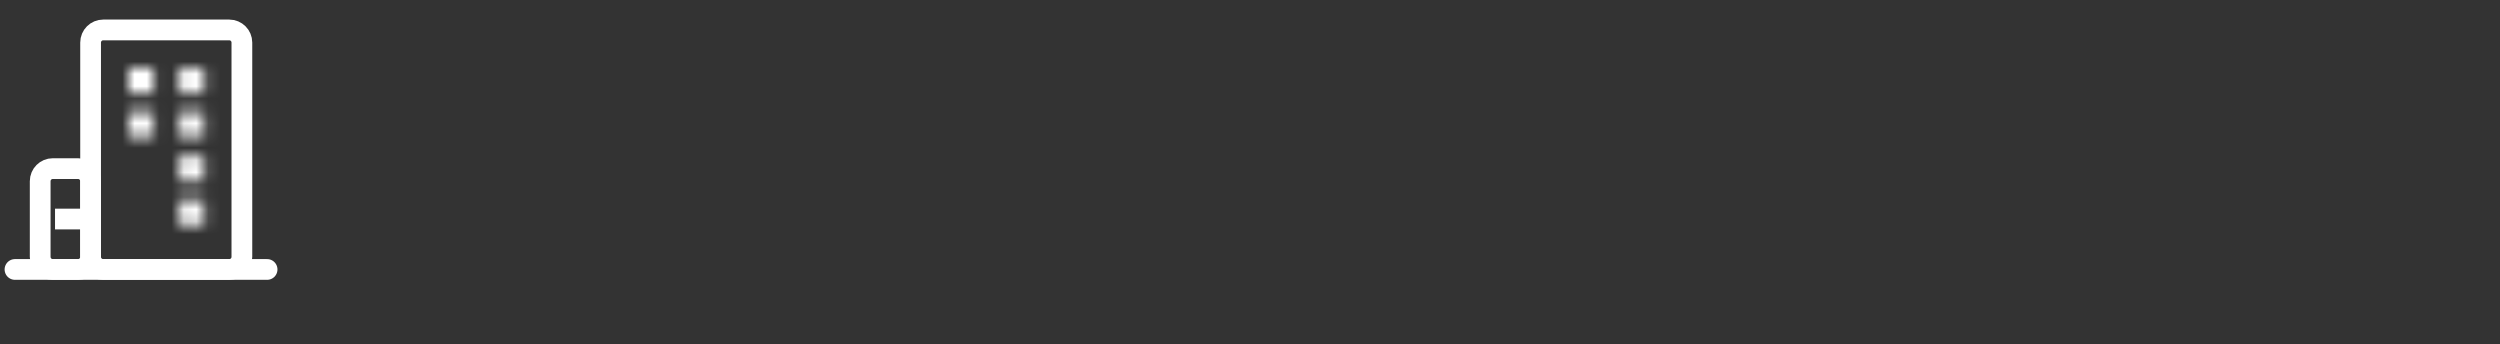<?xml version="1.0" encoding="UTF-8"?> <svg xmlns="http://www.w3.org/2000/svg" viewBox="0 0 203.00 27.96" data-guides="{&quot;vertical&quot;:[],&quot;horizontal&quot;:[]}"><rect x="0" y="0" width="203.00" height="27.96" fill="#333333" stroke="none"/><mask x="10.428" y="5.502" width="6.142" height="12.795" fill="white" maskUnits="userSpaceOnUse" maskContentUnits="userSpaceOnUse" id="tSvgd066a05f23"><path fill="rgb(255, 255, 255)" stroke="none" fill-opacity="1" stroke-width="1" stroke-opacity="1" id="tSvg1391cba66d0" title="Path 13" d="M10.428 5.502C11.111 5.502 11.793 5.502 12.476 5.502C12.476 6.184 12.476 6.867 12.476 7.549C11.793 7.549 11.111 7.549 10.428 7.549C10.428 6.867 10.428 6.184 10.428 5.502ZM14.523 5.502C15.205 5.502 15.888 5.502 16.57 5.502C16.57 6.184 16.57 6.867 16.57 7.549C15.888 7.549 15.205 7.549 14.523 7.549C14.523 6.867 14.523 6.184 14.523 5.502ZM10.428 9.085C11.111 9.085 11.793 9.085 12.476 9.085C12.476 9.767 12.476 10.45 12.476 11.132C11.793 11.132 11.111 11.132 10.428 11.132C10.428 10.45 10.428 9.767 10.428 9.085ZM14.523 9.085C15.205 9.085 15.888 9.085 16.57 9.085C16.57 9.767 16.57 10.45 16.57 11.132C15.888 11.132 15.205 11.132 14.523 11.132C14.523 10.45 14.523 9.767 14.523 9.085ZM14.523 12.668C15.205 12.668 15.888 12.668 16.57 12.668C16.57 13.35 16.57 14.032 16.57 14.715C15.888 14.715 15.205 14.715 14.523 14.715C14.523 14.032 14.523 13.35 14.523 12.668ZM14.523 16.25C15.205 16.25 15.888 16.25 16.57 16.25C16.57 16.933 16.57 17.615 16.57 18.297C15.888 18.297 15.205 18.297 14.523 18.297C14.523 17.615 14.523 16.933 14.523 16.25Z"></path></mask><path fill="none" stroke="white" fill-opacity="1" stroke-width="1.684" stroke-opacity="1" stroke-linecap="round" stroke-linejoin="round" id="tSvg1486034fc65" title="Path 9" d="M1.216 21.88C8.04 21.88 14.864 21.88 21.688 21.88"></path><path fill="none" stroke="white" fill-opacity="1" stroke-width="1.684" stroke-opacity="1" stroke-linejoin="round" id="tSvgef7a20147a" title="Path 10" d="M6.334 13.691C5.651 13.691 4.969 13.691 4.286 13.691C3.721 13.691 3.263 14.149 3.263 14.715C3.263 16.762 3.263 18.809 3.263 20.857C3.263 21.422 3.721 21.88 4.286 21.88C4.969 21.88 5.651 21.88 6.334 21.88C6.899 21.88 7.357 21.422 7.357 20.857C7.357 18.809 7.357 16.762 7.357 14.715C7.357 14.149 6.899 13.691 6.334 13.691Z"></path><path fill="none" stroke="white" fill-opacity="1" stroke-width="1.684" stroke-opacity="1" stroke-linecap="square" stroke-linejoin="round" id="tSvg7968ee8d2d" title="Path 11" d="M5.31 17.786C5.481 17.786 5.651 17.786 5.822 17.786"></path><path fill="none" stroke="white" fill-opacity="1" stroke-width="1.684" stroke-opacity="1" stroke-linejoin="round" id="tSvg13db6d0d057" title="Path 12" d="M18.617 2.431C15.205 2.431 11.793 2.431 8.381 2.431C7.816 2.431 7.357 2.889 7.357 3.455C7.357 9.255 7.357 15.056 7.357 20.857C7.357 21.422 7.816 21.88 8.381 21.88C11.793 21.88 15.205 21.88 18.617 21.88C19.183 21.88 19.641 21.422 19.641 20.857C19.641 15.056 19.641 9.255 19.641 3.455C19.641 2.889 19.183 2.431 18.617 2.431Z"></path><path fill="white" stroke="none" fill-opacity="1" stroke-width="1" stroke-opacity="1" mask="url(#tSvgd066a05f23)" id="tSvg12849e661a8" title="Path 14" d="M10.428 5.502C10.428 4.82 10.428 4.137 10.428 3.455C9.746 3.455 9.063 3.455 8.381 3.455C8.381 4.137 8.381 4.82 8.381 5.502C9.063 5.502 9.746 5.502 10.428 5.502ZM12.476 5.502C13.158 5.502 13.84 5.502 14.523 5.502C14.523 4.82 14.523 4.137 14.523 3.455C13.84 3.455 13.158 3.455 12.476 3.455C12.476 4.137 12.476 4.82 12.476 5.502ZM12.476 7.549C12.476 8.232 12.476 8.914 12.476 9.597C13.158 9.597 13.84 9.597 14.523 9.597C14.523 8.914 14.523 8.232 14.523 7.549C13.84 7.549 13.158 7.549 12.476 7.549ZM10.428 7.549C9.746 7.549 9.063 7.549 8.381 7.549C8.381 8.232 8.381 8.914 8.381 9.597C9.063 9.597 9.746 9.597 10.428 9.597C10.428 8.914 10.428 8.232 10.428 7.549ZM14.523 5.502C14.523 4.82 14.523 4.137 14.523 3.455C13.84 3.455 13.158 3.455 12.476 3.455C12.476 4.137 12.476 4.82 12.476 5.502C13.158 5.502 13.84 5.502 14.523 5.502ZM16.57 5.502C17.253 5.502 17.935 5.502 18.617 5.502C18.617 4.82 18.617 4.137 18.617 3.455C17.935 3.455 17.253 3.455 16.57 3.455C16.57 4.137 16.57 4.82 16.57 5.502ZM16.57 7.549C16.57 8.232 16.57 8.914 16.57 9.597C17.253 9.597 17.935 9.597 18.617 9.597C18.617 8.914 18.617 8.232 18.617 7.549C17.935 7.549 17.253 7.549 16.57 7.549ZM14.523 7.549C13.84 7.549 13.158 7.549 12.476 7.549C12.476 8.232 12.476 8.914 12.476 9.597C13.158 9.597 13.84 9.597 14.523 9.597C14.523 8.914 14.523 8.232 14.523 7.549ZM10.428 9.085C10.428 8.402 10.428 7.72 10.428 7.037C9.746 7.037 9.063 7.037 8.381 7.037C8.381 7.72 8.381 8.402 8.381 9.085C9.063 9.085 9.746 9.085 10.428 9.085ZM12.476 9.085C13.158 9.085 13.84 9.085 14.523 9.085C14.523 8.402 14.523 7.72 14.523 7.037C13.84 7.037 13.158 7.037 12.476 7.037C12.476 7.72 12.476 8.402 12.476 9.085ZM12.476 11.132C12.476 11.815 12.476 12.497 12.476 13.179C13.158 13.179 13.84 13.179 14.523 13.179C14.523 12.497 14.523 11.815 14.523 11.132C13.84 11.132 13.158 11.132 12.476 11.132ZM10.428 11.132C9.746 11.132 9.063 11.132 8.381 11.132C8.381 11.815 8.381 12.497 8.381 13.179C9.063 13.179 9.746 13.179 10.428 13.179C10.428 12.497 10.428 11.815 10.428 11.132ZM14.523 9.085C14.523 8.402 14.523 7.72 14.523 7.037C13.84 7.037 13.158 7.037 12.476 7.037C12.476 7.72 12.476 8.402 12.476 9.085C13.158 9.085 13.84 9.085 14.523 9.085ZM16.57 9.085C17.253 9.085 17.935 9.085 18.617 9.085C18.617 8.402 18.617 7.72 18.617 7.037C17.935 7.037 17.253 7.037 16.57 7.037C16.57 7.72 16.57 8.402 16.57 9.085ZM16.57 11.132C16.57 11.815 16.57 12.497 16.57 13.179C17.253 13.179 17.935 13.179 18.617 13.179C18.617 12.497 18.617 11.815 18.617 11.132C17.935 11.132 17.253 11.132 16.57 11.132ZM14.523 11.132C13.84 11.132 13.158 11.132 12.476 11.132C12.476 11.815 12.476 12.497 12.476 13.179C13.158 13.179 13.84 13.179 14.523 13.179C14.523 12.497 14.523 11.815 14.523 11.132ZM14.523 12.668C14.523 11.985 14.523 11.303 14.523 10.62C13.84 10.62 13.158 10.62 12.476 10.62C12.476 11.303 12.476 11.985 12.476 12.668C13.158 12.668 13.84 12.668 14.523 12.668ZM16.57 12.668C17.253 12.668 17.935 12.668 18.617 12.668C18.617 11.985 18.617 11.303 18.617 10.62C17.935 10.62 17.253 10.62 16.57 10.62C16.57 11.303 16.57 11.985 16.57 12.668ZM16.57 14.715C16.57 15.397 16.57 16.08 16.57 16.762C17.253 16.762 17.935 16.762 18.617 16.762C18.617 16.08 18.617 15.397 18.617 14.715C17.935 14.715 17.253 14.715 16.57 14.715ZM14.523 14.715C13.84 14.715 13.158 14.715 12.476 14.715C12.476 15.397 12.476 16.08 12.476 16.762C13.158 16.762 13.84 16.762 14.523 16.762C14.523 16.08 14.523 15.397 14.523 14.715ZM14.523 16.25C14.523 15.568 14.523 14.885 14.523 14.203C13.84 14.203 13.158 14.203 12.476 14.203C12.476 14.885 12.476 15.568 12.476 16.25C13.158 16.25 13.84 16.25 14.523 16.25ZM16.57 16.25C17.253 16.25 17.935 16.25 18.617 16.25C18.617 15.568 18.617 14.885 18.617 14.203C17.935 14.203 17.253 14.203 16.57 14.203C16.57 14.885 16.57 15.568 16.57 16.25ZM16.57 18.297C16.57 18.98 16.57 19.662 16.57 20.345C17.253 20.345 17.935 20.345 18.617 20.345C18.617 19.662 18.617 18.98 18.617 18.297C17.935 18.297 17.253 18.297 16.57 18.297ZM14.523 18.297C13.84 18.297 13.158 18.297 12.476 18.297C12.476 18.98 12.476 19.662 12.476 20.345C13.158 20.345 13.84 20.345 14.523 20.345C14.523 19.662 14.523 18.98 14.523 18.297ZM10.428 5.502C10.428 6.184 10.428 6.867 10.428 7.549C11.111 7.549 11.793 7.549 12.476 7.549C12.476 6.867 12.476 6.184 12.476 5.502C12.476 4.82 12.476 4.137 12.476 3.455C11.793 3.455 11.111 3.455 10.428 3.455C10.428 4.137 10.428 4.82 10.428 5.502ZM12.476 5.502C11.793 5.502 11.111 5.502 10.428 5.502C10.428 6.184 10.428 6.867 10.428 7.549C11.111 7.549 11.793 7.549 12.476 7.549C13.158 7.549 13.84 7.549 14.523 7.549C14.523 6.867 14.523 6.184 14.523 5.502C13.84 5.502 13.158 5.502 12.476 5.502ZM12.476 7.549C12.476 6.867 12.476 6.184 12.476 5.502C11.793 5.502 11.111 5.502 10.428 5.502C10.428 6.184 10.428 6.867 10.428 7.549C10.428 8.232 10.428 8.914 10.428 9.597C11.111 9.597 11.793 9.597 12.476 9.597C12.476 8.914 12.476 8.232 12.476 7.549ZM10.428 7.549C11.111 7.549 11.793 7.549 12.476 7.549C12.476 6.867 12.476 6.184 12.476 5.502C11.793 5.502 11.111 5.502 10.428 5.502C9.746 5.502 9.063 5.502 8.381 5.502C8.381 6.184 8.381 6.867 8.381 7.549C9.063 7.549 9.746 7.549 10.428 7.549ZM14.523 5.502C14.523 6.184 14.523 6.867 14.523 7.549C15.205 7.549 15.888 7.549 16.57 7.549C16.57 6.867 16.57 6.184 16.57 5.502C16.57 4.82 16.57 4.137 16.57 3.455C15.888 3.455 15.205 3.455 14.523 3.455C14.523 4.137 14.523 4.82 14.523 5.502ZM16.57 5.502C15.888 5.502 15.205 5.502 14.523 5.502C14.523 6.184 14.523 6.867 14.523 7.549C15.205 7.549 15.888 7.549 16.57 7.549C17.253 7.549 17.935 7.549 18.617 7.549C18.617 6.867 18.617 6.184 18.617 5.502C17.935 5.502 17.253 5.502 16.57 5.502ZM16.57 7.549C16.57 6.867 16.57 6.184 16.57 5.502C15.888 5.502 15.205 5.502 14.523 5.502C14.523 6.184 14.523 6.867 14.523 7.549C14.523 8.232 14.523 8.914 14.523 9.597C15.205 9.597 15.888 9.597 16.57 9.597C16.57 8.914 16.57 8.232 16.57 7.549ZM14.523 7.549C15.205 7.549 15.888 7.549 16.57 7.549C16.57 6.867 16.57 6.184 16.57 5.502C15.888 5.502 15.205 5.502 14.523 5.502C13.84 5.502 13.158 5.502 12.476 5.502C12.476 6.184 12.476 6.867 12.476 7.549C13.158 7.549 13.84 7.549 14.523 7.549ZM10.428 9.085C10.428 9.767 10.428 10.45 10.428 11.132C11.111 11.132 11.793 11.132 12.476 11.132C12.476 10.45 12.476 9.767 12.476 9.085C12.476 8.402 12.476 7.72 12.476 7.037C11.793 7.037 11.111 7.037 10.428 7.037C10.428 7.72 10.428 8.402 10.428 9.085ZM12.476 9.085C11.793 9.085 11.111 9.085 10.428 9.085C10.428 9.767 10.428 10.45 10.428 11.132C11.111 11.132 11.793 11.132 12.476 11.132C13.158 11.132 13.84 11.132 14.523 11.132C14.523 10.45 14.523 9.767 14.523 9.085C13.84 9.085 13.158 9.085 12.476 9.085ZM12.476 11.132C12.476 10.45 12.476 9.767 12.476 9.085C11.793 9.085 11.111 9.085 10.428 9.085C10.428 9.767 10.428 10.45 10.428 11.132C10.428 11.815 10.428 12.497 10.428 13.179C11.111 13.179 11.793 13.179 12.476 13.179C12.476 12.497 12.476 11.815 12.476 11.132ZM10.428 11.132C11.111 11.132 11.793 11.132 12.476 11.132C12.476 10.45 12.476 9.767 12.476 9.085C11.793 9.085 11.111 9.085 10.428 9.085C9.746 9.085 9.063 9.085 8.381 9.085C8.381 9.767 8.381 10.45 8.381 11.132C9.063 11.132 9.746 11.132 10.428 11.132ZM14.523 9.085C14.523 9.767 14.523 10.45 14.523 11.132C15.205 11.132 15.888 11.132 16.57 11.132C16.57 10.45 16.57 9.767 16.57 9.085C16.57 8.402 16.57 7.72 16.57 7.037C15.888 7.037 15.205 7.037 14.523 7.037C14.523 7.72 14.523 8.402 14.523 9.085ZM16.57 9.085C15.888 9.085 15.205 9.085 14.523 9.085C14.523 9.767 14.523 10.45 14.523 11.132C15.205 11.132 15.888 11.132 16.57 11.132C17.253 11.132 17.935 11.132 18.617 11.132C18.617 10.45 18.617 9.767 18.617 9.085C17.935 9.085 17.253 9.085 16.57 9.085ZM16.57 11.132C16.57 10.45 16.57 9.767 16.57 9.085C15.888 9.085 15.205 9.085 14.523 9.085C14.523 9.767 14.523 10.45 14.523 11.132C14.523 11.815 14.523 12.497 14.523 13.179C15.205 13.179 15.888 13.179 16.57 13.179C16.57 12.497 16.57 11.815 16.57 11.132ZM14.523 11.132C15.205 11.132 15.888 11.132 16.57 11.132C16.57 10.45 16.57 9.767 16.57 9.085C15.888 9.085 15.205 9.085 14.523 9.085C13.84 9.085 13.158 9.085 12.476 9.085C12.476 9.767 12.476 10.45 12.476 11.132C13.158 11.132 13.84 11.132 14.523 11.132ZM14.523 12.668C14.523 13.35 14.523 14.032 14.523 14.715C15.205 14.715 15.888 14.715 16.57 14.715C16.57 14.032 16.57 13.35 16.57 12.668C16.57 11.985 16.57 11.303 16.57 10.62C15.888 10.62 15.205 10.62 14.523 10.62C14.523 11.303 14.523 11.985 14.523 12.668ZM16.57 12.668C15.888 12.668 15.205 12.668 14.523 12.668C14.523 13.35 14.523 14.032 14.523 14.715C15.205 14.715 15.888 14.715 16.57 14.715C17.253 14.715 17.935 14.715 18.617 14.715C18.617 14.032 18.617 13.35 18.617 12.668C17.935 12.668 17.253 12.668 16.57 12.668ZM16.57 14.715C16.57 14.032 16.57 13.35 16.57 12.668C15.888 12.668 15.205 12.668 14.523 12.668C14.523 13.35 14.523 14.032 14.523 14.715C14.523 15.397 14.523 16.08 14.523 16.762C15.205 16.762 15.888 16.762 16.57 16.762C16.57 16.08 16.57 15.397 16.57 14.715ZM14.523 14.715C15.205 14.715 15.888 14.715 16.57 14.715C16.57 14.032 16.57 13.35 16.57 12.668C15.888 12.668 15.205 12.668 14.523 12.668C13.84 12.668 13.158 12.668 12.476 12.668C12.476 13.35 12.476 14.032 12.476 14.715C13.158 14.715 13.84 14.715 14.523 14.715ZM14.523 16.25C14.523 16.933 14.523 17.615 14.523 18.297C15.205 18.297 15.888 18.297 16.57 18.297C16.57 17.615 16.57 16.933 16.57 16.25C16.57 15.568 16.57 14.885 16.57 14.203C15.888 14.203 15.205 14.203 14.523 14.203C14.523 14.885 14.523 15.568 14.523 16.25ZM16.57 16.25C15.888 16.25 15.205 16.25 14.523 16.25C14.523 16.933 14.523 17.615 14.523 18.297C15.205 18.297 15.888 18.297 16.57 18.297C17.253 18.297 17.935 18.297 18.617 18.297C18.617 17.615 18.617 16.933 18.617 16.25C17.935 16.25 17.253 16.25 16.57 16.25ZM16.57 18.297C16.57 17.615 16.57 16.933 16.57 16.25C15.888 16.25 15.205 16.25 14.523 16.25C14.523 16.933 14.523 17.615 14.523 18.297C14.523 18.98 14.523 19.662 14.523 20.345C15.205 20.345 15.888 20.345 16.57 20.345C16.57 19.662 16.57 18.98 16.57 18.297ZM14.523 18.297C15.205 18.297 15.888 18.297 16.57 18.297C16.57 17.615 16.57 16.933 16.57 16.25C15.888 16.25 15.205 16.25 14.523 16.25C13.84 16.25 13.158 16.25 12.476 16.25C12.476 16.933 12.476 17.615 12.476 18.297C13.158 18.297 13.84 18.297 14.523 18.297Z"></path><defs></defs></svg> 